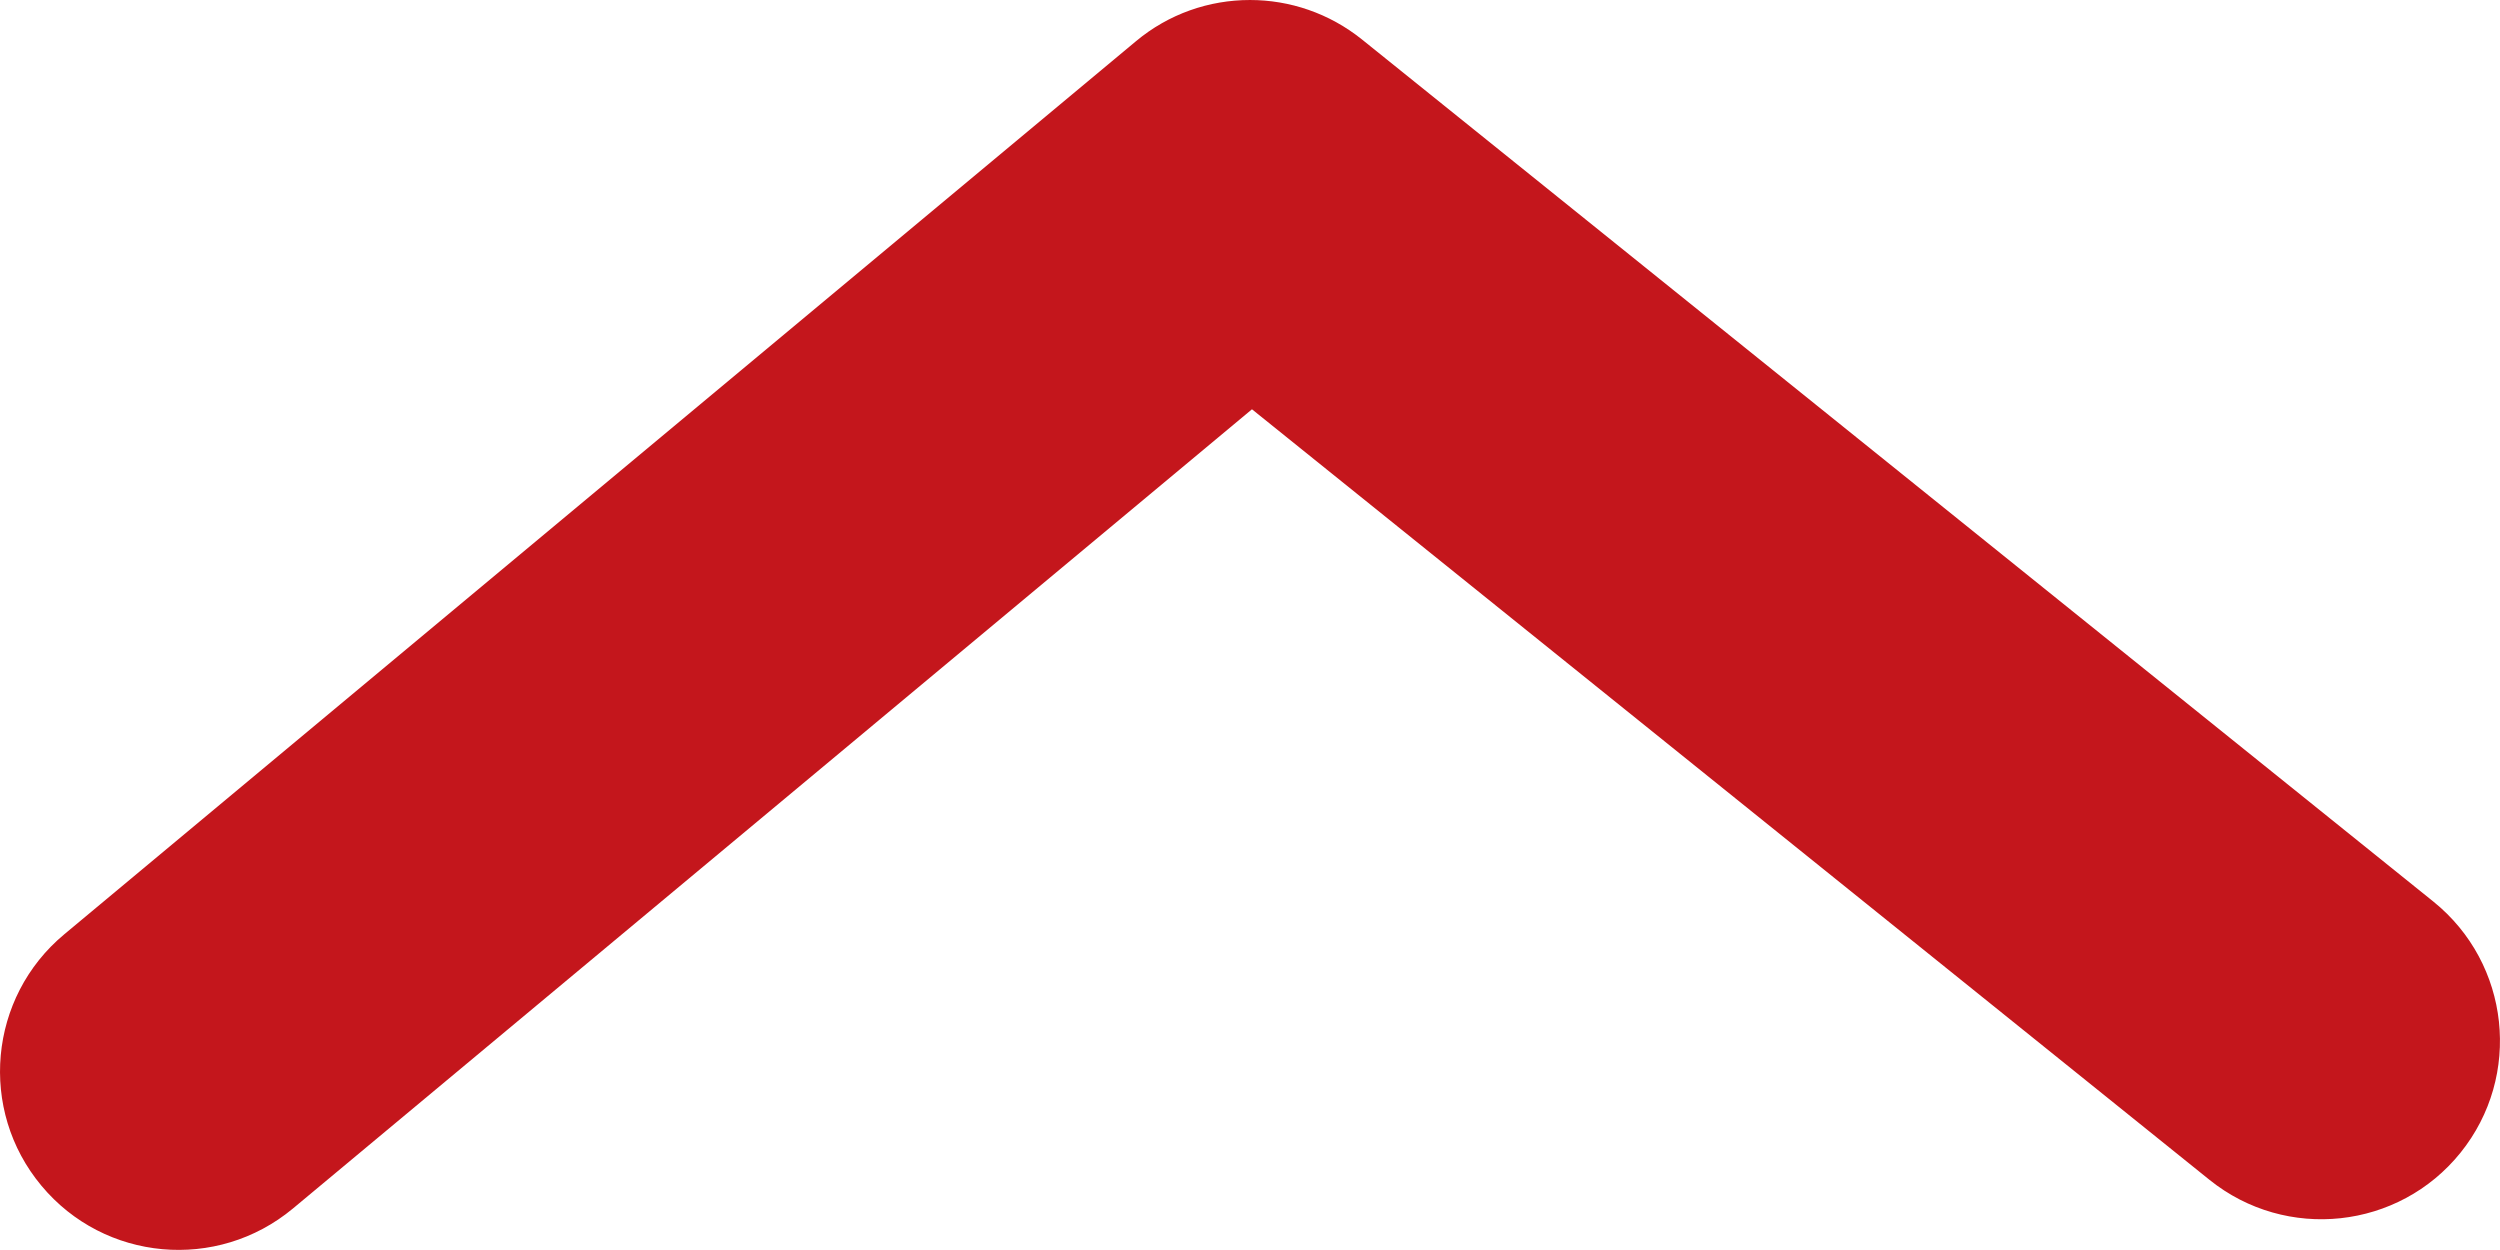 <svg width="14" height="7" viewBox="0 0 14 7" fill="none" xmlns="http://www.w3.org/2000/svg">
<path fill-rule="evenodd" clip-rule="evenodd" d="M7 1.62125e-05C6.772 1.62125e-05 6.545 0.077 6.36 0.232L0.36 5.232C-0.064 5.585 -0.122 6.216 0.232 6.64C0.585 7.064 1.215 7.121 1.64 6.768L7.011 2.292L12.373 6.607C12.803 6.953 13.433 6.885 13.779 6.455C14.125 6.025 14.057 5.396 13.627 5.049L7.627 0.221C7.444 0.074 7.222 1.62125e-05 7 1.62125e-05Z" fill="#C4161C"/>
</svg>
